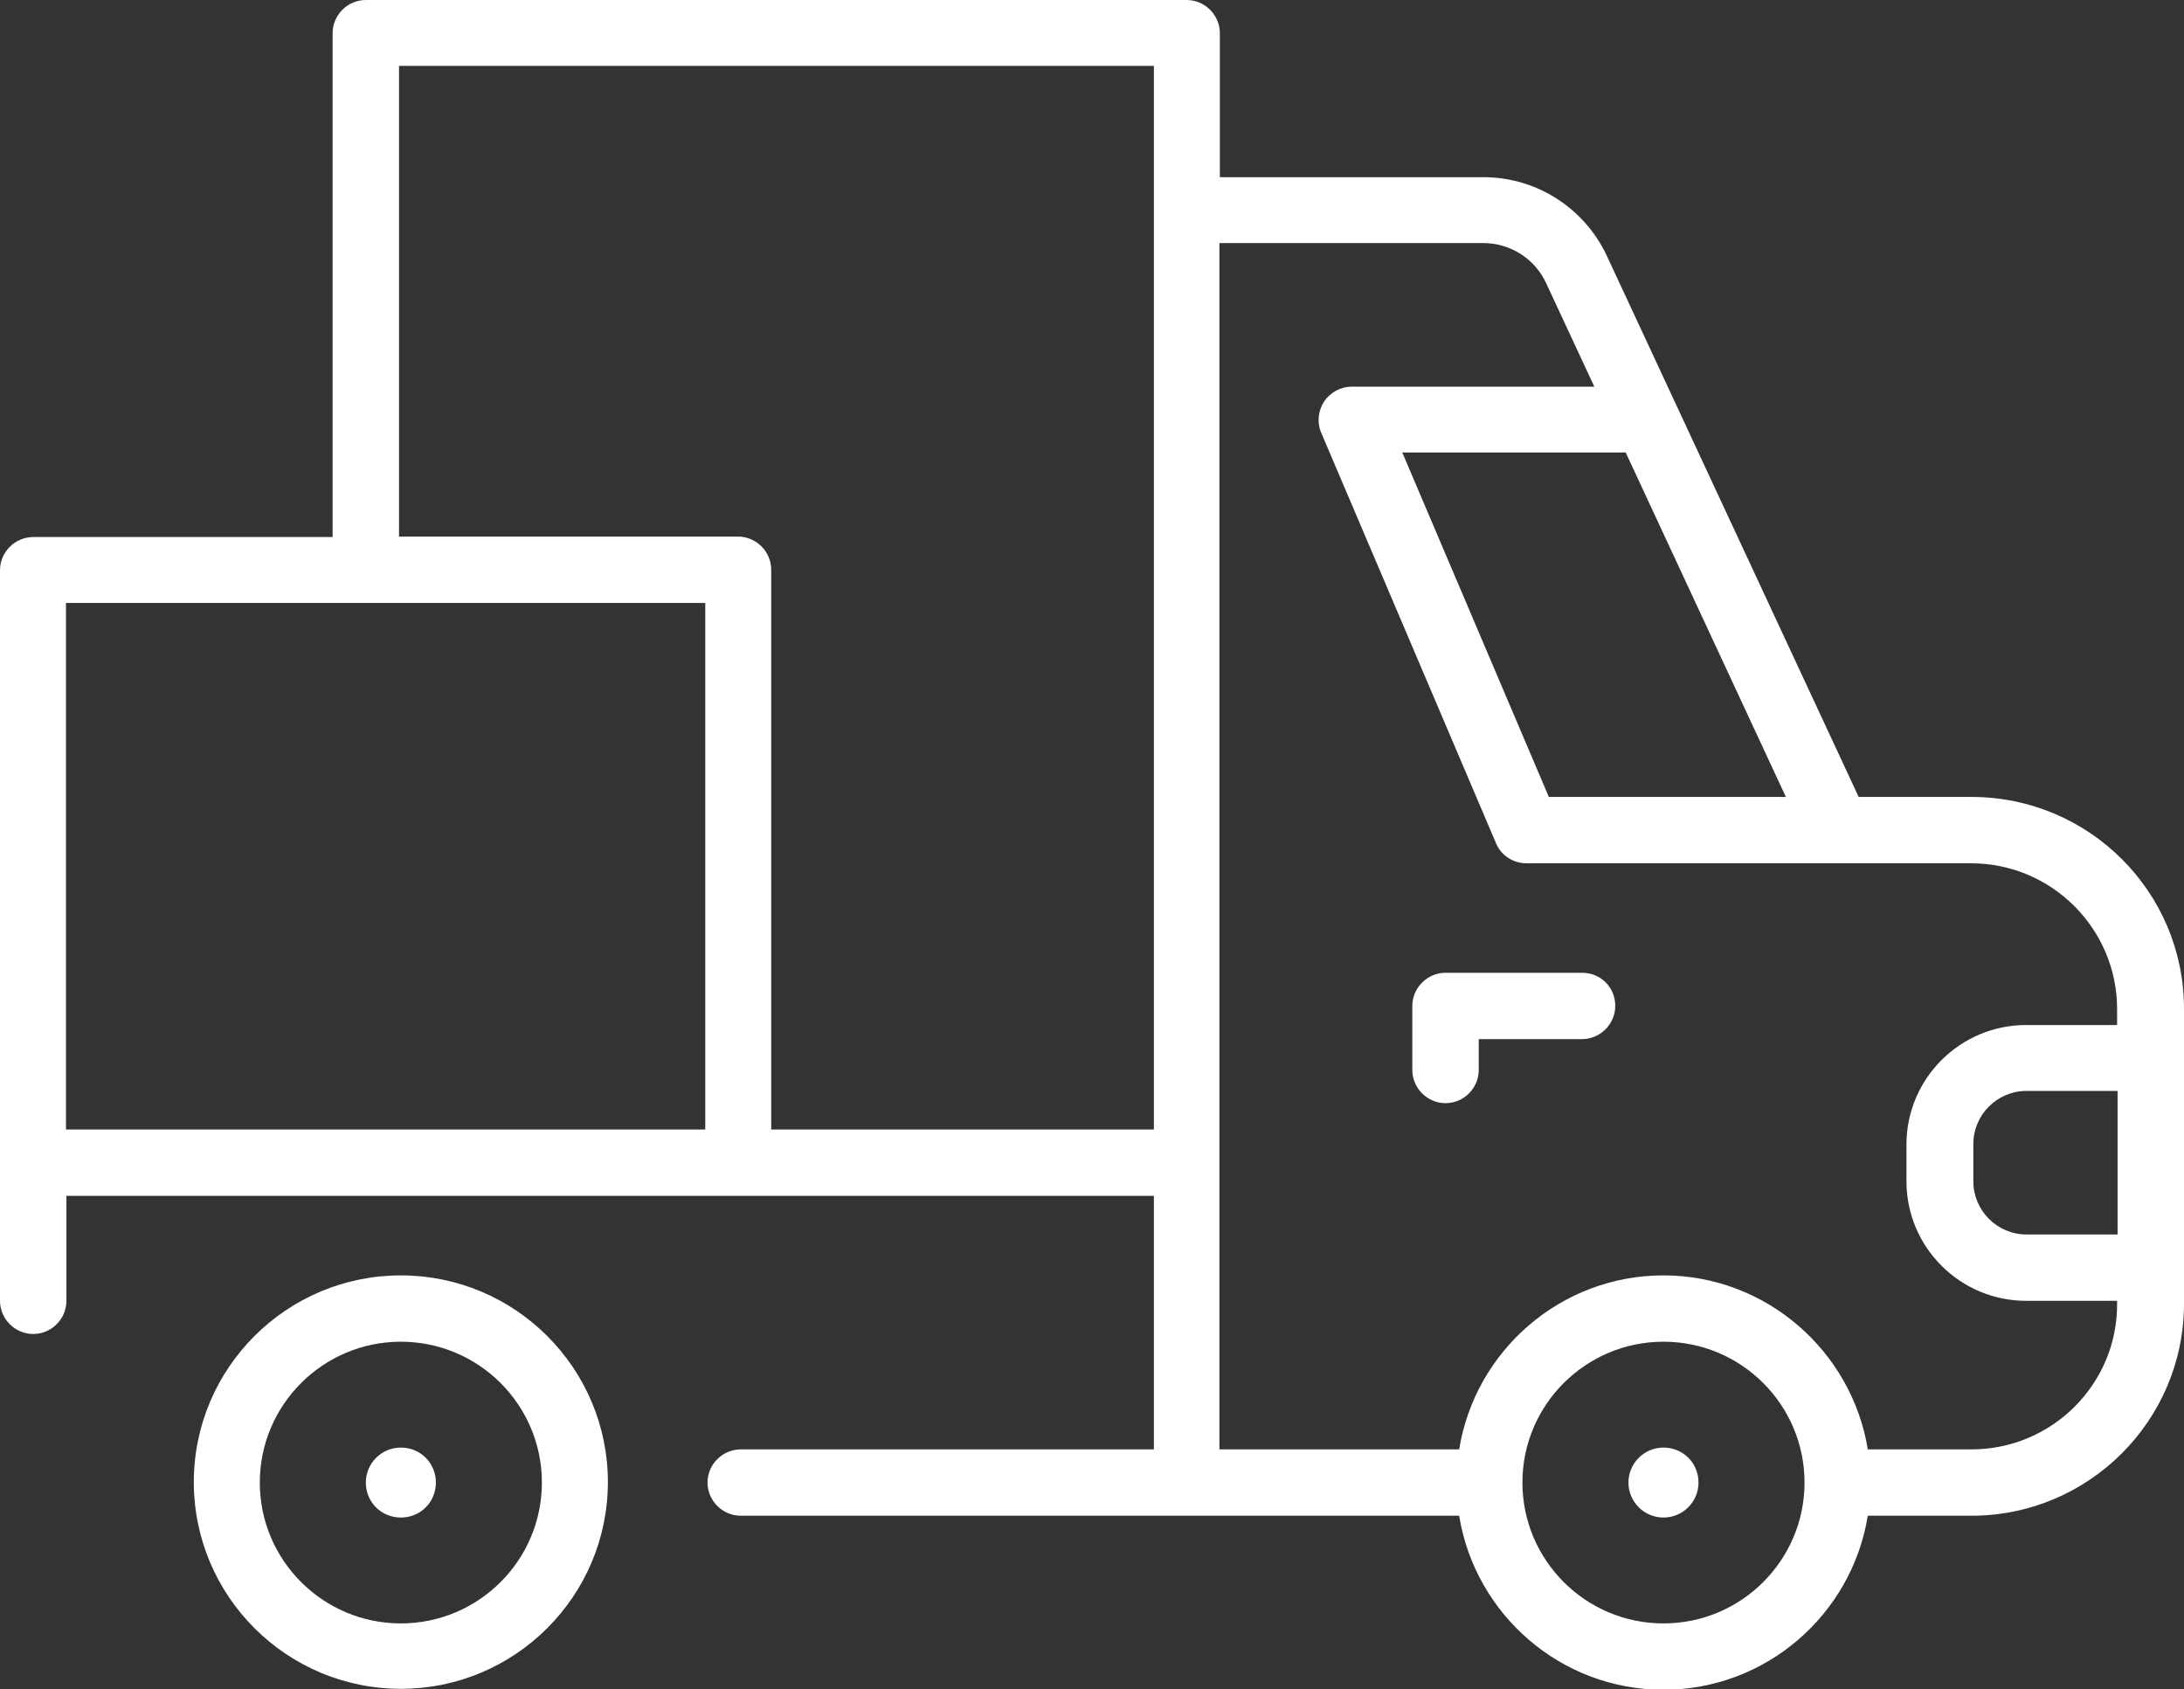 <svg width="75" height="58" viewBox="0 0 75 58" fill="none" xmlns="http://www.w3.org/2000/svg">
<rect x="0" y="0" width="75" height="58" fill="#333333" stroke="none"/>
<g clip-path="url(#clip0)">
<path d="M67.703 27.362H63.828L55.172 8.767C54.406 7.145 52.766 6.084 50.953 6.084H41.891V1.139C41.891 0.515 41.375 0 40.75 0H12.562C11.938 0 11.422 0.515 11.422 1.139V18.439H1.141C0.516 18.439 0 18.954 0 19.578V39.92V44.662C0 45.286 0.516 45.801 1.141 45.801C1.766 45.801 2.281 45.286 2.281 44.662V41.059H15.578H25.359H39.625V49.763H25.438C24.812 49.763 24.297 50.278 24.297 50.902C24.297 51.526 24.812 52.041 25.438 52.041H40.75H50.109C50.656 55.426 53.594 58.016 57.125 58.016C60.656 58.016 63.594 55.426 64.141 52.041H67.703C71.719 52.041 75 48.781 75 44.756V43.523V36.316V34.632C75 30.622 71.734 27.362 67.703 27.362ZM61.328 27.362H53.188L48.156 15.537H55.828L61.328 27.362ZM16.062 38.781H2.266V20.701H24.219V38.781H16.062ZM26.484 38.781V19.562C26.484 18.938 25.969 18.423 25.344 18.423H13.703V2.262H39.625V7.207V38.781H26.484ZM57.125 55.738C54.453 55.738 52.281 53.57 52.281 50.902C52.281 48.234 54.453 46.066 57.125 46.066C59.797 46.066 61.969 48.234 61.969 50.902C61.969 53.57 59.797 55.738 57.125 55.738ZM67.703 49.763H64.141C63.594 46.394 60.656 43.789 57.125 43.789C53.594 43.789 50.656 46.378 50.109 49.763H41.875V39.92V8.346H50.938C51.859 8.346 52.703 8.876 53.094 9.719L54.75 13.275H46.422C46.047 13.275 45.688 13.463 45.469 13.79C45.266 14.102 45.219 14.508 45.375 14.867L51.375 28.953C51.547 29.374 51.969 29.64 52.422 29.64H63.094H67.688C70.453 29.64 72.703 31.886 72.703 34.647V35.193H69.578C67.312 35.193 65.469 37.034 65.469 39.296V40.559C65.469 42.821 67.312 44.662 69.578 44.662H72.703V44.756C72.719 47.517 70.469 49.763 67.703 49.763ZM72.719 42.385H69.594C68.578 42.385 67.766 41.558 67.766 40.559V39.28C67.766 38.266 68.594 37.455 69.594 37.455H72.719V42.385Z" fill="white"/>
<path d="M13.765 43.789C9.844 43.789 6.656 46.971 6.656 50.886C6.656 54.802 9.844 57.984 13.765 57.984C17.687 57.984 20.875 54.802 20.875 50.886C20.875 46.971 17.687 43.789 13.765 43.789ZM13.765 55.738C11.094 55.738 8.922 53.57 8.922 50.902C8.922 48.234 11.094 46.066 13.765 46.066C16.437 46.066 18.609 48.234 18.609 50.902C18.609 53.57 16.437 55.738 13.765 55.738Z" fill="white"/>
<path d="M54.328 33.399H49.641C49.016 33.399 48.5 33.914 48.5 34.538V36.737C48.5 37.361 49.016 37.876 49.641 37.876C50.266 37.876 50.781 37.361 50.781 36.737V35.677H54.328C54.953 35.677 55.469 35.162 55.469 34.538C55.469 33.898 54.969 33.399 54.328 33.399Z" fill="white"/>
<path d="M13.766 49.701C13.094 49.701 12.563 50.247 12.563 50.902C12.563 51.573 13.094 52.103 13.766 52.103C14.438 52.103 14.969 51.573 14.969 50.902C14.969 50.231 14.438 49.701 13.766 49.701Z" fill="white"/>
<path d="M57.125 49.701C56.453 49.701 55.922 50.247 55.922 50.902C55.922 51.573 56.469 52.103 57.125 52.103C57.781 52.103 58.328 51.573 58.328 50.902C58.328 50.231 57.797 49.701 57.125 49.701Z" fill="white"/>
</g>
<defs>
<clipPath id="clip0">
<rect width="75" height="58" fill="white"/>
</clipPath>
</defs>
</svg>
